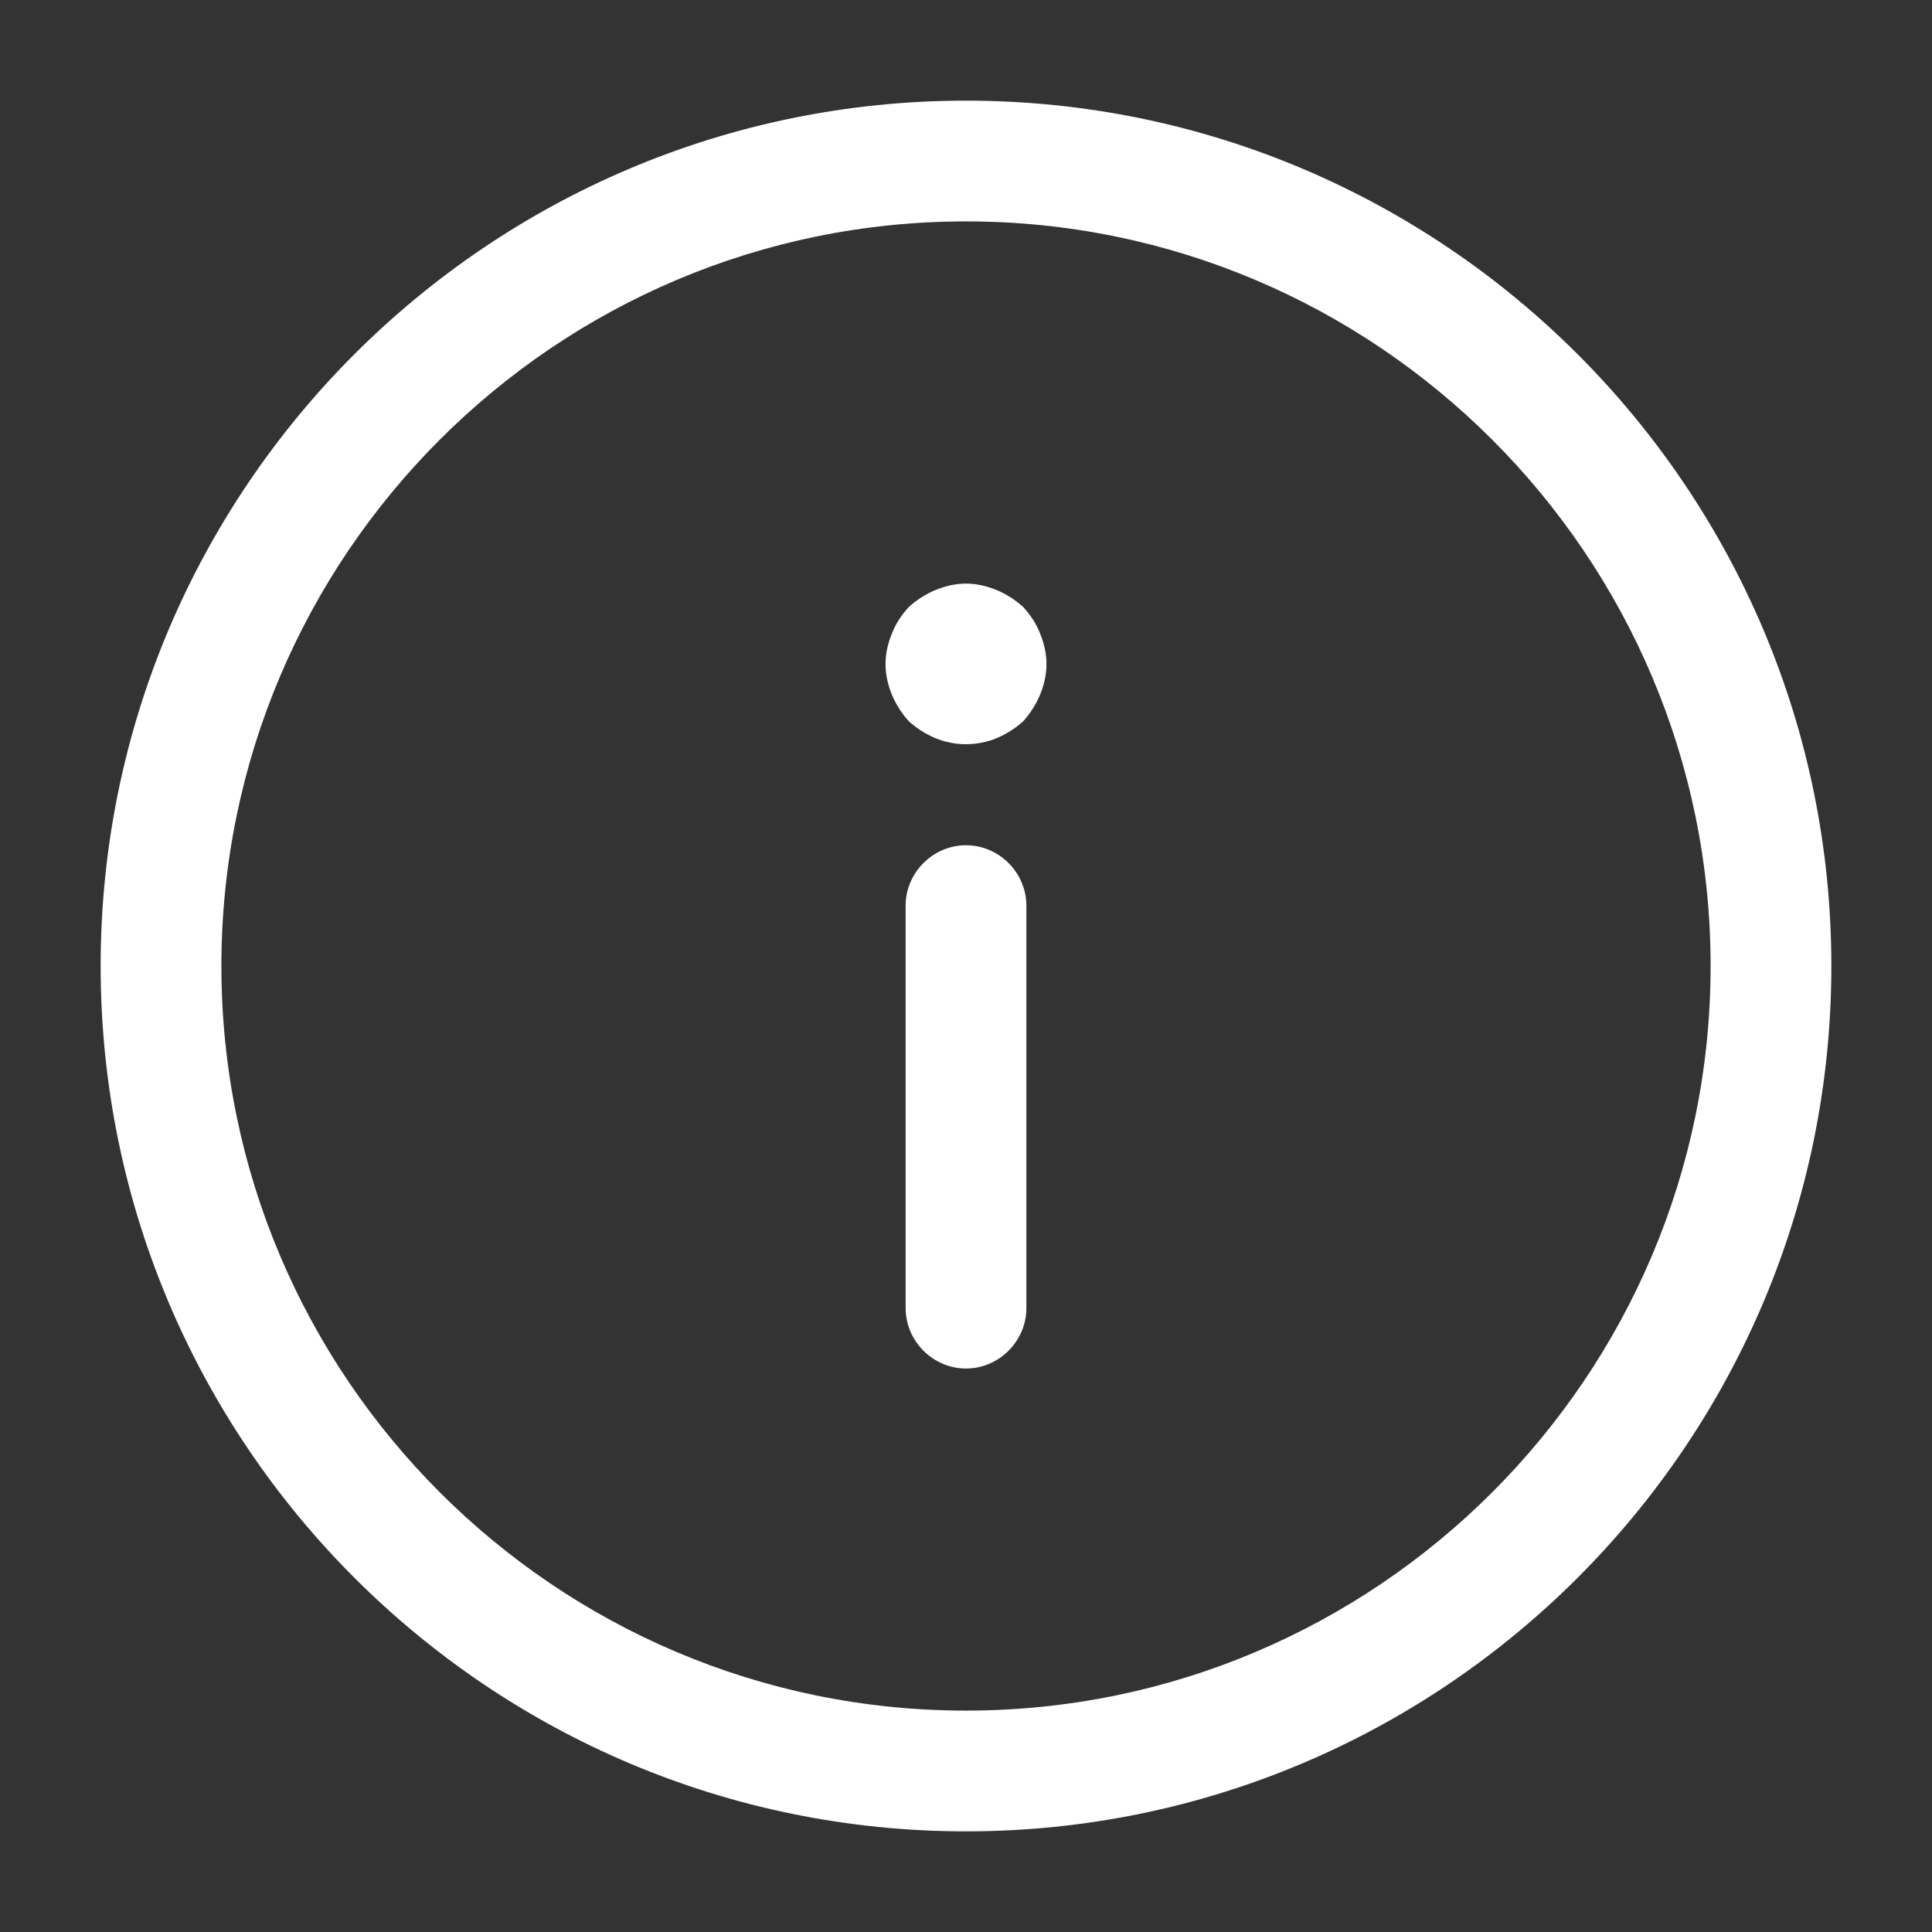 <svg width="32" height="32" viewBox="0 0 32 32" fill="none" xmlns="http://www.w3.org/2000/svg">
<rect x="0" y="0" width="32" height="32" fill="#333333" stroke="none"/>
<path fill-rule="evenodd" clip-rule="evenodd" d="M1.667 16C1.667 23.907 8.093 30.333 16 30.333C23.907 30.333 30.333 23.907 30.333 16C30.333 8.093 23.907 1.667 16 1.667C8.093 1.667 1.667 8.093 1.667 16ZM3.667 16C3.667 9.2 9.2 3.667 16 3.667C22.8 3.667 28.333 9.2 28.333 16C28.333 22.8 22.8 28.333 16 28.333C9.2 28.333 3.667 22.8 3.667 16ZM15 15C15 14.454 15.453 14 16 14C16.547 14 17 14.454 17 15V21.667C17 22.213 16.547 22.667 16 22.667C15.453 22.667 15 22.213 15 21.667V15ZM16 9.666C15.827 9.666 15.653 9.707 15.493 9.773C15.333 9.84 15.187 9.933 15.053 10.053C14.933 10.187 14.84 10.32 14.773 10.493C14.707 10.653 14.667 10.826 14.667 11C14.667 11.173 14.707 11.347 14.773 11.507C14.84 11.666 14.933 11.813 15.053 11.947C15.187 12.066 15.333 12.16 15.493 12.226C15.813 12.36 16.187 12.36 16.507 12.226C16.667 12.16 16.813 12.066 16.947 11.947C17.067 11.813 17.16 11.666 17.227 11.507C17.293 11.347 17.333 11.173 17.333 11C17.333 10.826 17.293 10.653 17.227 10.493C17.16 10.32 17.067 10.187 16.947 10.053C16.813 9.933 16.667 9.84 16.507 9.773C16.347 9.707 16.173 9.666 16 9.666Z" fill="white"/>
</svg>
